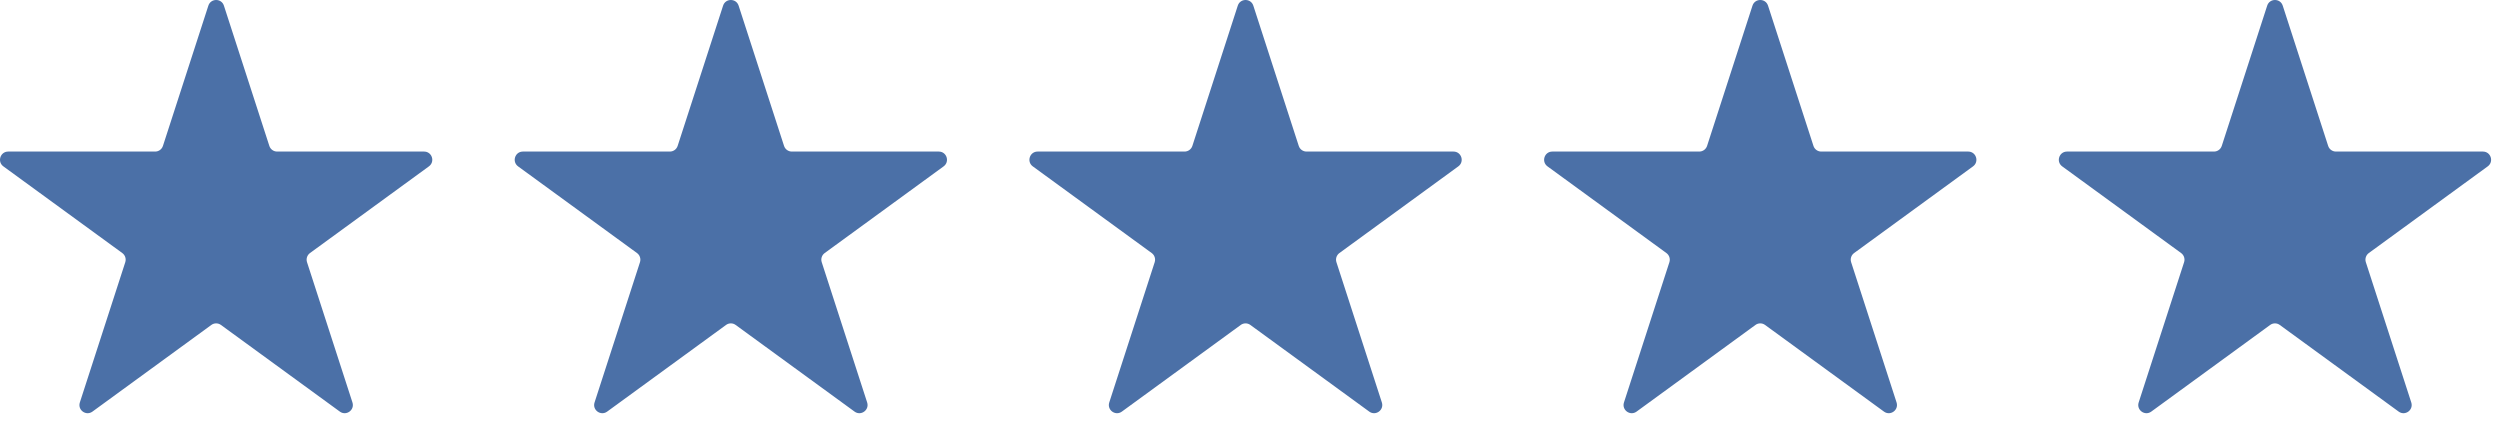 <svg width="136" height="24" viewBox="0 0 136 24" fill="none" xmlns="http://www.w3.org/2000/svg">
<g clip-path="url(#clip0_12571_5621)">
<path d="M11.335 0.308C11.469 -0.103 12.048 -0.103 12.181 0.308L14.652 7.937C14.711 8.12 14.882 8.245 15.075 8.245H23.071C23.502 8.245 23.681 8.797 23.332 9.051L16.863 13.766C16.707 13.88 16.642 14.081 16.702 14.264L19.173 21.893C19.306 22.304 18.837 22.645 18.489 22.392L12.019 17.677C11.864 17.563 11.653 17.563 11.497 17.677L5.028 22.392C4.679 22.645 4.211 22.304 4.344 21.893L6.815 14.264C6.874 14.081 6.809 13.88 6.653 13.766L0.184 9.051C-0.164 8.797 0.015 8.245 0.445 8.245H8.442C8.634 8.245 8.805 8.12 8.864 7.937L11.335 0.308Z" fill="#4B70A7"/>
</g>
<g clip-path="url(#clip1_12571_5621)">
<path d="M67.335 0.308C67.469 -0.103 68.048 -0.103 68.181 0.308L70.652 7.937C70.711 8.12 70.882 8.245 71.075 8.245H79.071C79.502 8.245 79.681 8.797 79.332 9.051L72.863 13.766C72.707 13.88 72.642 14.081 72.702 14.264L75.173 21.893C75.306 22.304 74.837 22.645 74.489 22.392L68.019 17.677C67.864 17.563 67.653 17.563 67.497 17.677L61.028 22.392C60.679 22.645 60.211 22.304 60.344 21.893L62.815 14.264C62.874 14.081 62.809 13.88 62.653 13.766L56.184 9.051C55.836 8.797 56.015 8.245 56.445 8.245H64.442C64.634 8.245 64.805 8.12 64.865 7.937L67.335 0.308Z" fill="#4B70A7"/>
</g>
<g clip-path="url(#clip2_12571_5621)">
<path d="M123.335 0.308C123.469 -0.103 124.048 -0.103 124.181 0.308L126.652 7.937C126.711 8.12 126.882 8.245 127.075 8.245H135.071C135.502 8.245 135.681 8.797 135.332 9.051L128.863 13.766C128.707 13.88 128.642 14.081 128.702 14.264L131.173 21.893C131.306 22.304 130.837 22.645 130.489 22.392L124.019 17.677C123.864 17.563 123.653 17.563 123.497 17.677L117.028 22.392C116.679 22.645 116.211 22.304 116.344 21.893L118.815 14.264C118.874 14.081 118.809 13.88 118.653 13.766L112.184 9.051C111.836 8.797 112.015 8.245 112.445 8.245H120.442C120.634 8.245 120.805 8.12 120.864 7.937L123.335 0.308Z" fill="#4B70A7"/>
</g>
<g clip-path="url(#clip3_12571_5621)">
<path d="M39.336 0.308C39.468 -0.103 40.048 -0.103 40.181 0.308L42.652 7.937C42.711 8.12 42.882 8.245 43.075 8.245H51.071C51.502 8.245 51.681 8.797 51.332 9.051L44.863 13.766C44.707 13.88 44.642 14.081 44.702 14.264L47.173 21.893C47.306 22.304 46.837 22.645 46.489 22.392L40.019 17.677C39.864 17.563 39.653 17.563 39.497 17.677L33.028 22.392C32.679 22.645 32.211 22.304 32.344 21.893L34.815 14.264C34.874 14.081 34.809 13.88 34.653 13.766L28.184 9.051C27.836 8.797 28.015 8.245 28.445 8.245H36.442C36.634 8.245 36.805 8.12 36.864 7.937L39.336 0.308Z" fill="#4B70A7"/>
</g>
<g clip-path="url(#clip4_12571_5621)">
<path d="M95.335 0.308C95.469 -0.103 96.048 -0.103 96.181 0.308L98.652 7.937C98.711 8.12 98.882 8.245 99.075 8.245H107.071C107.502 8.245 107.681 8.797 107.332 9.051L100.863 13.766C100.707 13.88 100.642 14.081 100.702 14.264L103.173 21.893C103.306 22.304 102.837 22.645 102.489 22.392L96.019 17.677C95.864 17.563 95.653 17.563 95.497 17.677L89.028 22.392C88.679 22.645 88.211 22.304 88.344 21.893L90.815 14.264C90.874 14.081 90.809 13.88 90.653 13.766L84.184 9.051C83.836 8.797 84.015 8.245 84.445 8.245H92.442C92.634 8.245 92.805 8.12 92.865 7.937L95.335 0.308Z" fill="#4B70A7"/>
</g>
<defs>
<clipPath id="clip0_12571_5621">
<rect width="24" height="24" fill="white"/>
</clipPath>
<clipPath id="clip1_12571_5621">
<rect width="24" height="24" fill="white" transform="translate(56)"/>
</clipPath>
<clipPath id="clip2_12571_5621">
<rect width="24" height="24" fill="white" transform="translate(112)"/>
</clipPath>
<clipPath id="clip3_12571_5621">
<rect width="24" height="24" fill="white" transform="translate(28)"/>
</clipPath>
<clipPath id="clip4_12571_5621">
<rect width="24" height="24" fill="white" transform="translate(84)"/>
</clipPath>
</defs>
</svg>
